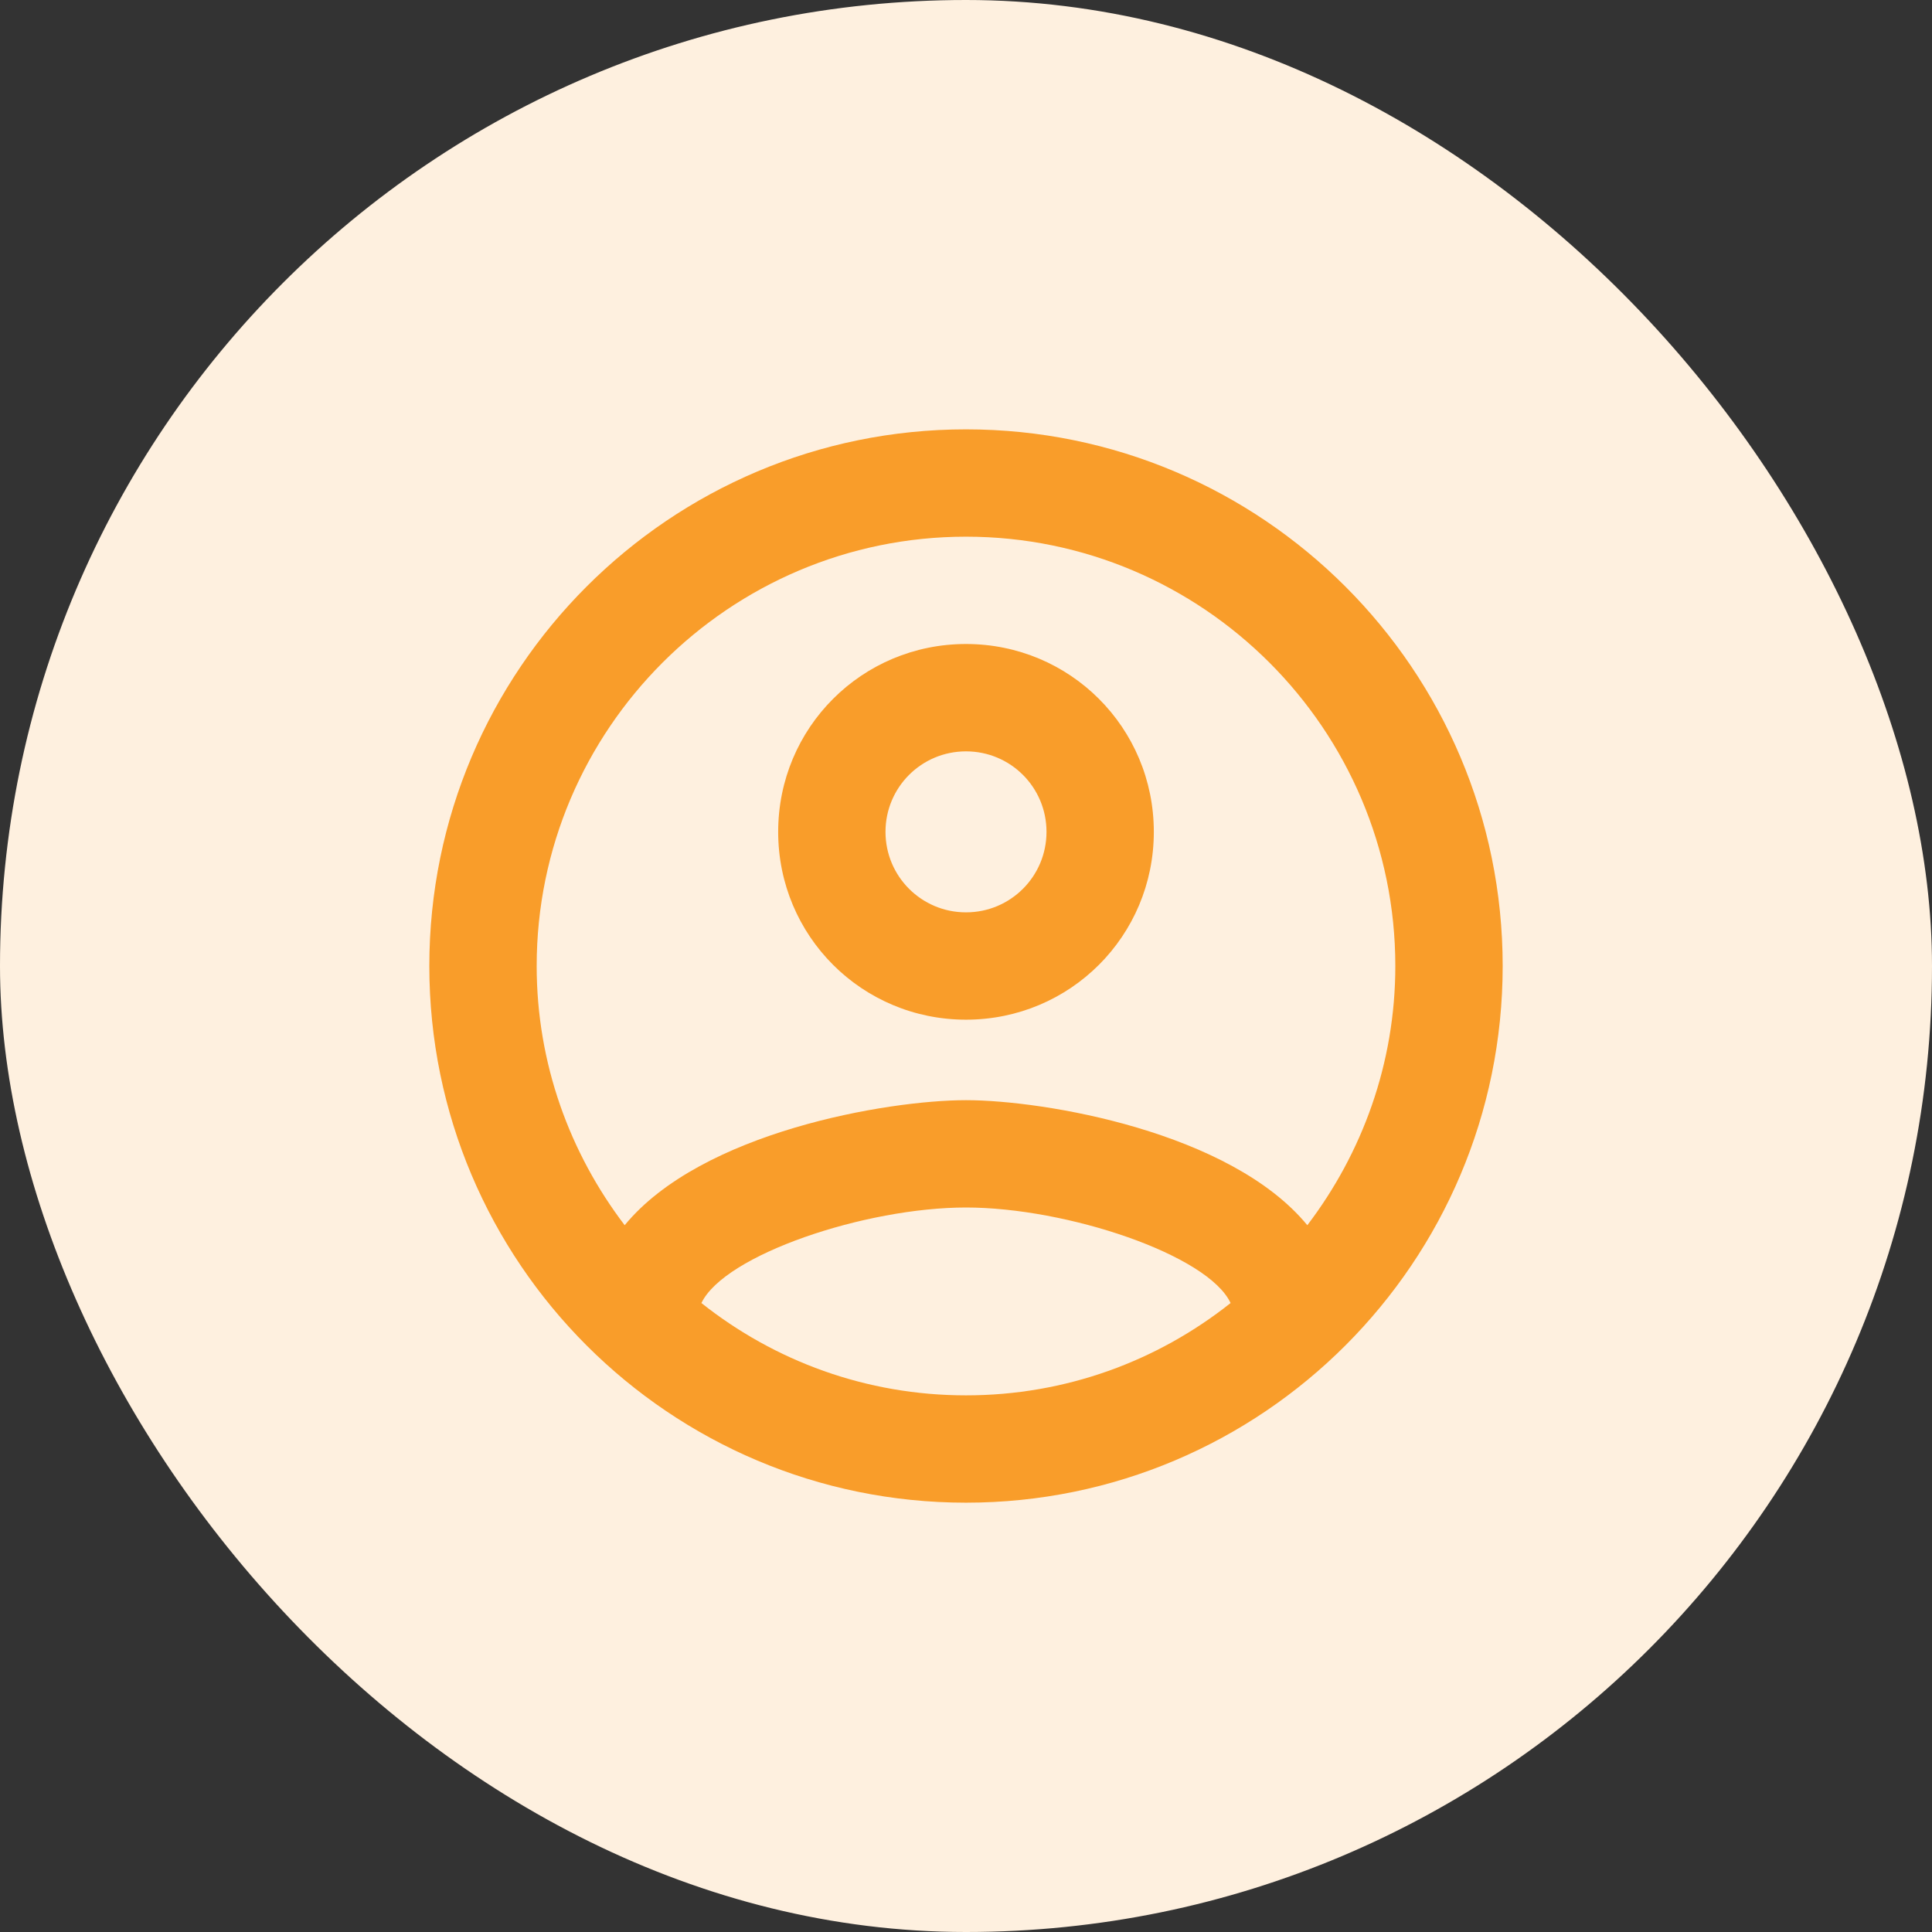 <svg width="60" height="60" viewBox="0 0 60 60" fill="none" xmlns="http://www.w3.org/2000/svg">
<rect x="0" y="0" width="60" height="60" fill="#333333" stroke="none"/>
<rect width="60" height="60" rx="30" fill="#FEF0DF"/>
<g clip-path="url(#clip0_2250_130409)">
<path d="M30 13.334C20.8 13.334 13.333 20.8 13.333 30C13.333 39.2 20.8 46.667 30 46.667C39.2 46.667 46.667 39.2 46.667 30C46.667 20.8 39.2 13.334 30 13.334ZM21.783 40.467C22.5 38.967 26.867 37.5 30 37.5C33.133 37.5 37.517 38.967 38.217 40.467C35.95 42.267 33.1 43.334 30 43.334C26.9 43.334 24.05 42.267 21.783 40.467ZM40.6 38.05C38.217 35.15 32.433 34.167 30 34.167C27.567 34.167 21.783 35.15 19.4 38.05C17.7 35.817 16.667 33.033 16.667 30C16.667 22.65 22.65 16.667 30 16.667C37.35 16.667 43.333 22.65 43.333 30C43.333 33.033 42.3 35.817 40.6 38.05ZM30 20C26.767 20 24.167 22.6 24.167 25.834C24.167 29.067 26.767 31.667 30 31.667C33.233 31.667 35.833 29.067 35.833 25.834C35.833 22.6 33.233 20 30 20ZM30 28.334C28.617 28.334 27.5 27.217 27.5 25.834C27.5 24.45 28.617 23.334 30 23.334C31.383 23.334 32.5 24.45 32.5 25.834C32.5 27.217 31.383 28.334 30 28.334Z" fill="#F99D2A"/>
</g>
<defs>
<clipPath id="clip0_2250_130409">
<rect width="40" height="40" fill="white" transform="translate(10 10)"/>
</clipPath>
</defs>
</svg>
